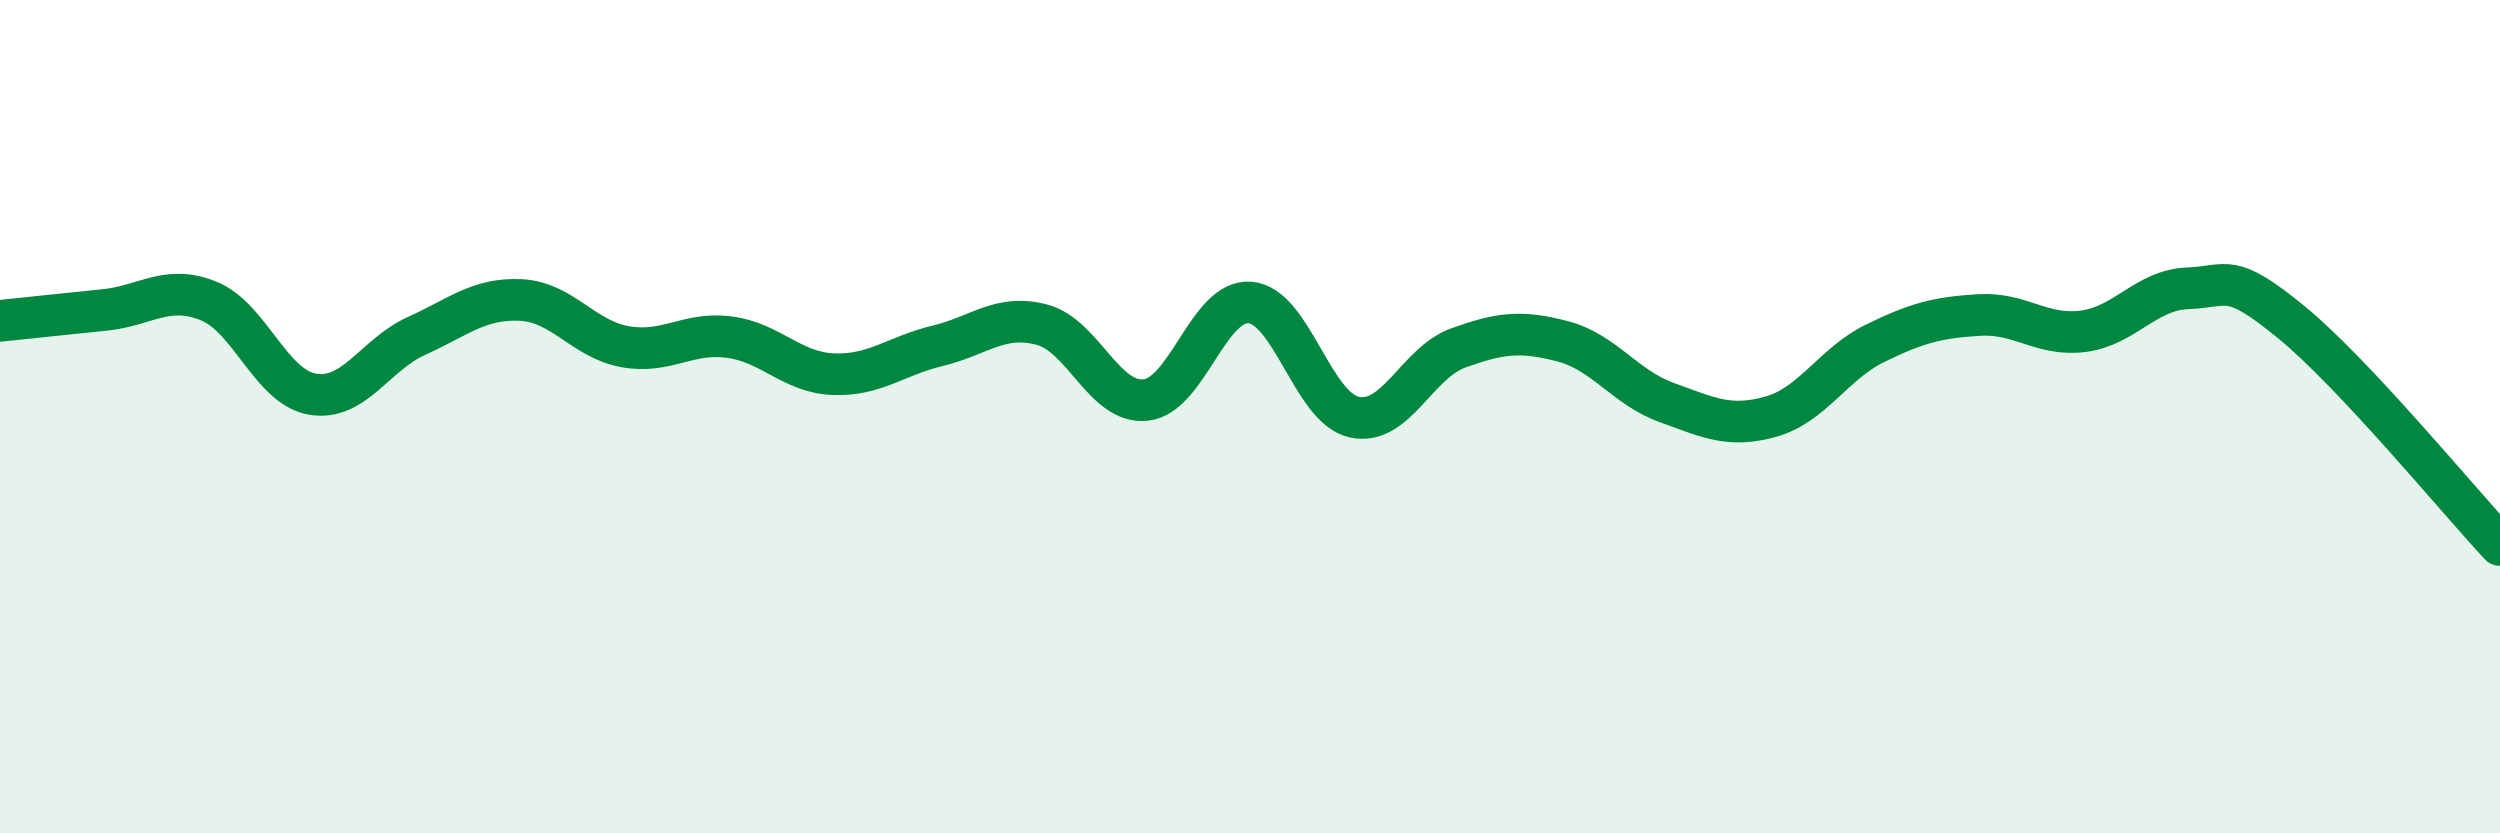 
    <svg width="60" height="20" viewBox="0 0 60 20" xmlns="http://www.w3.org/2000/svg">
      <path
        d="M 0,7.7 C 0.5,7.65 1.5,7.54 2.5,7.44 C 3.5,7.34 4,6.82 5,7.22 C 6,7.62 6.5,9.29 7.5,9.46 C 8.5,9.63 9,8.51 10,8.06 C 11,7.61 11.5,7.15 12.5,7.2 C 13.5,7.25 14,8.14 15,8.32 C 16,8.5 16.5,7.96 17.5,8.09 C 18.5,8.22 19,8.94 20,8.98 C 21,9.02 21.5,8.54 22.5,8.3 C 23.5,8.06 24,7.53 25,7.79 C 26,8.05 26.5,9.71 27.5,9.6 C 28.5,9.49 29,7.18 30,7.26 C 31,7.34 31.5,9.79 32.5,10.01 C 33.5,10.23 34,8.71 35,8.35 C 36,7.99 36.5,7.93 37.5,8.19 C 38.5,8.45 39,9.3 40,9.66 C 41,10.02 41.5,10.28 42.5,10 C 43.5,9.72 44,8.73 45,8.24 C 46,7.75 46.5,7.62 47.5,7.56 C 48.5,7.5 49,8.08 50,7.95 C 51,7.82 51.5,6.96 52.5,6.92 C 53.5,6.88 53.5,6.51 55,7.74 C 56.5,8.97 59,12.01 60,13.08L60 20L0 20Z"
        fill="#008740"
        opacity="0.1"
        stroke-linecap="round"
        stroke-linejoin="round"
      />
      <path
        d="M 0,7.7 C 0.5,7.65 1.5,7.54 2.5,7.44 C 3.5,7.34 4,6.82 5,7.22 C 6,7.62 6.5,9.29 7.5,9.46 C 8.5,9.63 9,8.51 10,8.06 C 11,7.61 11.5,7.15 12.5,7.2 C 13.5,7.25 14,8.14 15,8.32 C 16,8.5 16.5,7.96 17.5,8.09 C 18.5,8.22 19,8.94 20,8.98 C 21,9.02 21.5,8.54 22.5,8.3 C 23.5,8.06 24,7.53 25,7.79 C 26,8.05 26.5,9.71 27.5,9.6 C 28.5,9.49 29,7.18 30,7.26 C 31,7.34 31.5,9.79 32.5,10.01 C 33.5,10.23 34,8.71 35,8.35 C 36,7.99 36.5,7.93 37.5,8.19 C 38.5,8.45 39,9.3 40,9.66 C 41,10.02 41.5,10.28 42.5,10 C 43.5,9.72 44,8.73 45,8.24 C 46,7.75 46.5,7.62 47.5,7.56 C 48.5,7.5 49,8.08 50,7.95 C 51,7.82 51.5,6.96 52.5,6.92 C 53.5,6.88 53.5,6.51 55,7.74 C 56.5,8.97 59,12.01 60,13.08"
        stroke="#008740"
        stroke-width="1"
        fill="none"
        stroke-linecap="round"
        stroke-linejoin="round"
      />
    </svg>
  